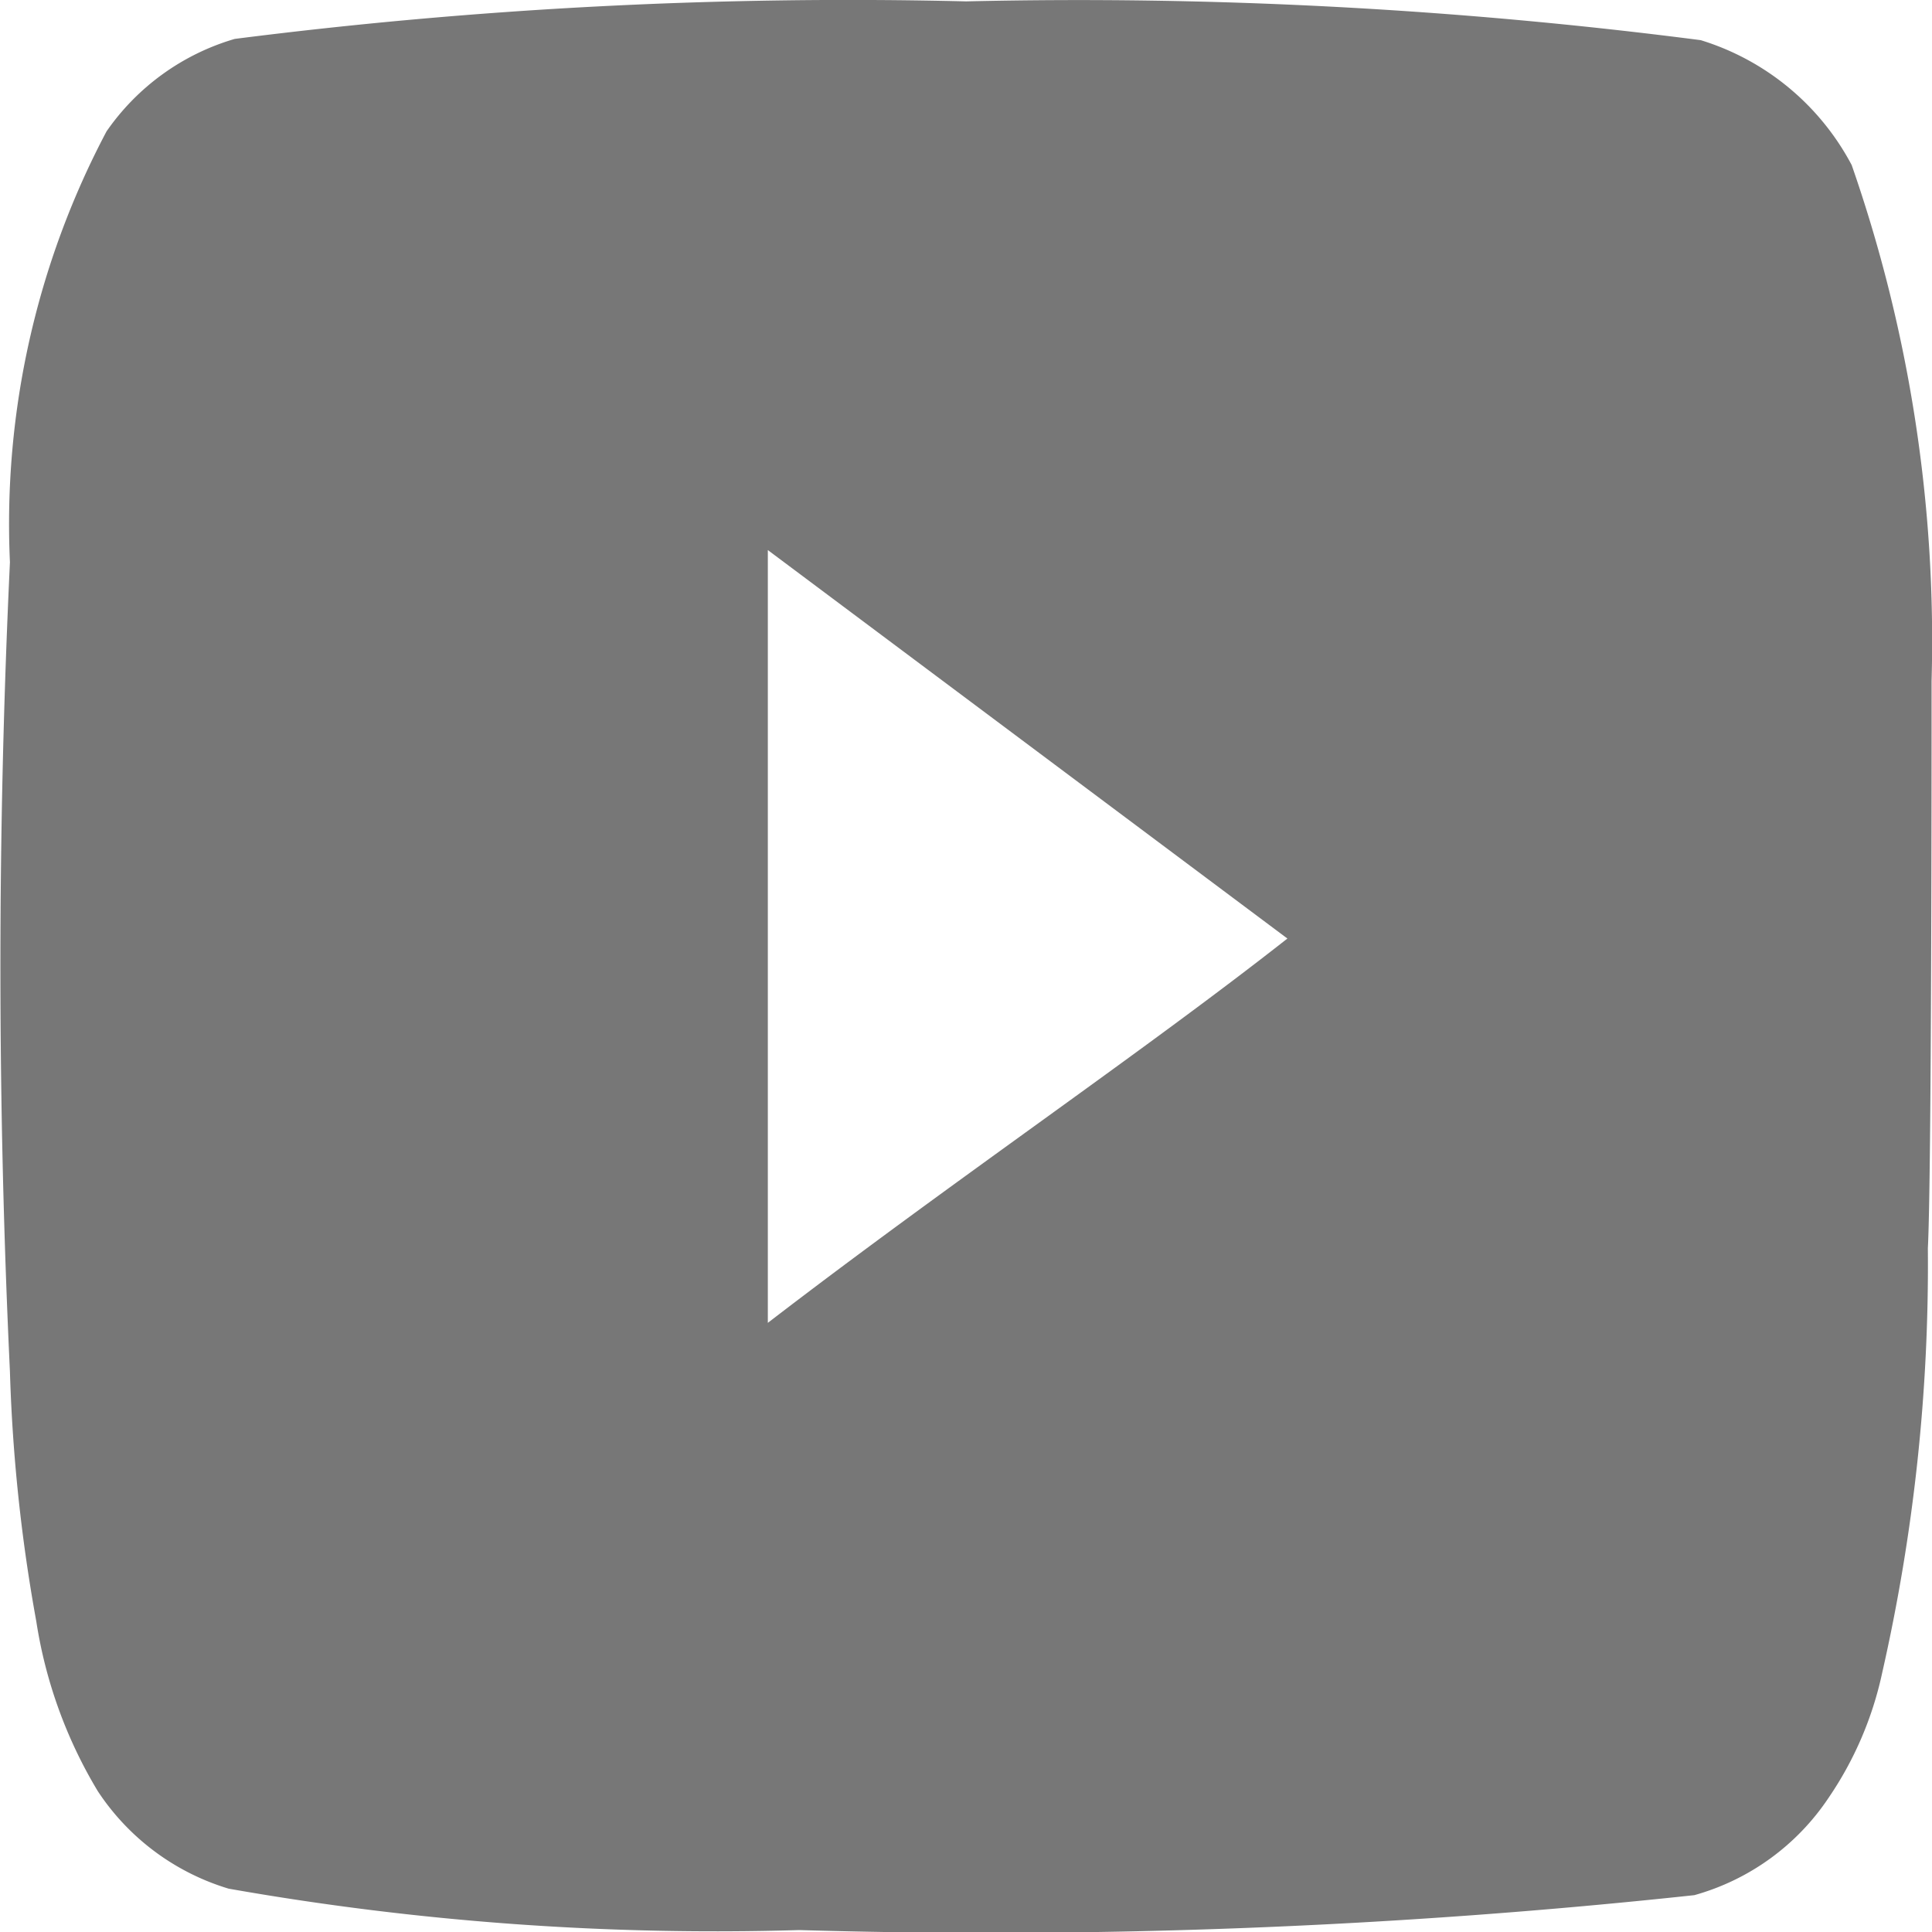 <svg id="Group_2512" data-name="Group 2512" xmlns="http://www.w3.org/2000/svg" width="14" height="14" viewBox="0 0 14 14">
  <path id="Path_209" data-name="Path 209" d="M14.988,9.192a10.483,10.483,0,0,0-.579-3.738,1.852,1.852,0,0,0-1.094-.905,35.118,35.118,0,0,0-5.323-.281,35.151,35.151,0,0,0-5.3.272,1.716,1.716,0,0,0-.929.67,6.083,6.083,0,0,0-.7,3.122c-.092,1.953-.092,3.912,0,5.865a12.078,12.078,0,0,0,.191,1.81A3.382,3.382,0,0,0,1.7,17.238a1.733,1.733,0,0,0,.948.706,20.3,20.3,0,0,0,4.134.3,47.635,47.635,0,0,0,6.487-.253,1.727,1.727,0,0,0,.973-.706,2.555,2.555,0,0,0,.388-.905,13.347,13.347,0,0,0,.331-3.077C14.988,12.794,14.988,9.735,14.988,9.192ZM6.555,13.844v-5.6l3.765,2.815C9.264,11.889,7.872,12.831,6.555,13.844Z" transform="translate(-0.991 -4.258)" fill="#777"/>
</svg>
